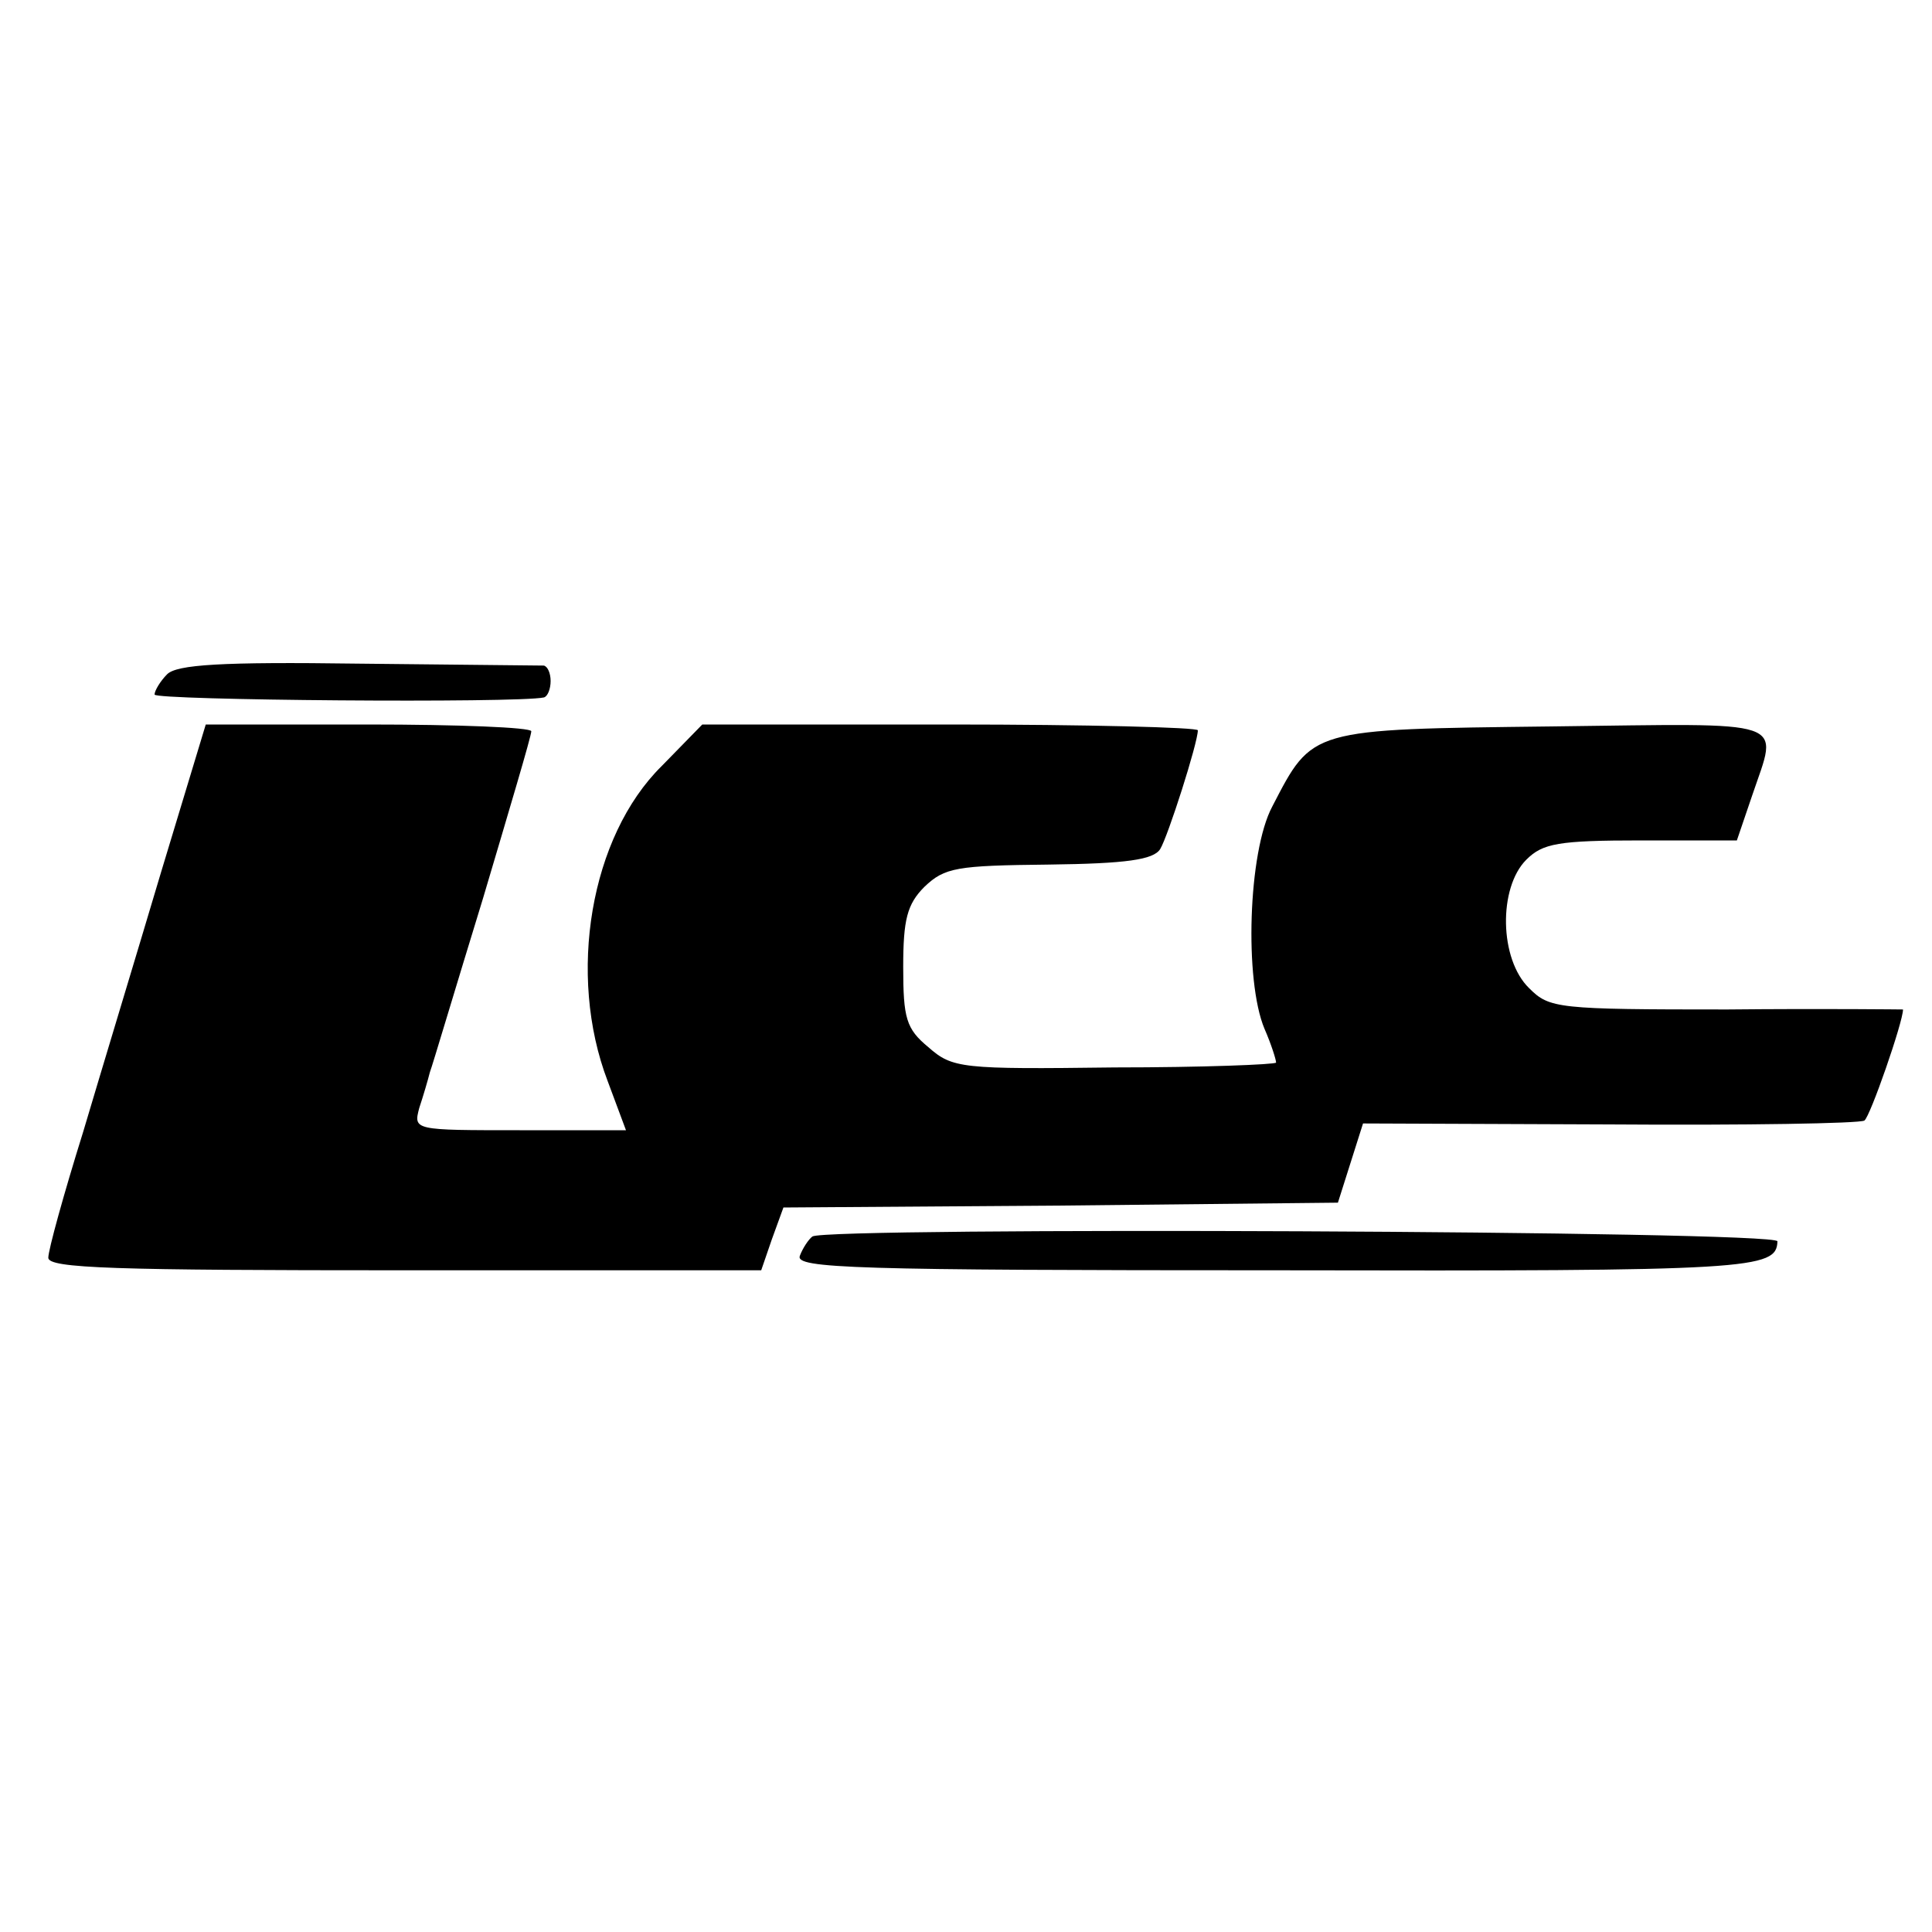 <?xml version="1.0" standalone="no"?>
<!DOCTYPE svg PUBLIC "-//W3C//DTD SVG 20010904//EN"
 "http://www.w3.org/TR/2001/REC-SVG-20010904/DTD/svg10.dtd">
<svg version="1.0" xmlns="http://www.w3.org/2000/svg"
 width="200pt" height="200pt" viewBox="0 0 200 200"
 preserveAspectRatio="xMidYMid meet">
<g transform="translate(0,200) scale(0.1,-0.1)"
fill="#000000" stroke="none">
<path d="M173 1302 c-7 -7 -13 -17 -13 -21 0 -6 375 -9 403 -3 4 1 7 9 7 17 0
8 -3 15 -7 16 -5 0 -91 1 -192 2 -142 2 -188 -1 -198 -11z"/>
<path d="M167 1098 c-25 -84 -62 -206 -81 -270 -20 -64 -36 -122 -36 -130 0
-11 68 -13 369 -13 l369 0 11 32 12 33 287 2 287 3 13 41 13 41 255 -1 c141
-1 259 1 264 4 6 4 40 102 40 115 0 0 -82 1 -182 0 -176 0 -184 1 -205 22 -31
30 -32 104 -3 133 17 17 33 20 119 20 l99 0 16 47 c27 80 42 74 -208 71 -251
-3 -247 -2 -289 -83 -25 -47 -29 -180 -8 -230 7 -16 12 -32 12 -35 -1 -2 -76
-5 -167 -5 -159 -2 -168 -1 -193 21 -23 19 -26 30 -26 83 0 49 4 65 22 83 21
20 33 22 129 23 80 1 108 5 115 16 8 13 39 110 39 123 0 3 -115 6 -256 6
l-257 0 -42 -43 c-74 -73 -98 -216 -56 -326 l19 -51 -110 0 c-110 0 -110 0
-104 23 4 12 9 29 11 37 3 8 27 89 55 180 27 91 50 168 50 173 0 4 -76 7 -169
7 l-168 0 -46 -152z"/>
<path d="M841 720 c-4 -3 -10 -12 -13 -20 -5 -13 55 -15 496 -15 491 -1 515 1
516 30 0 11 -984 15 -999 5z"/>
</g>
</svg>
